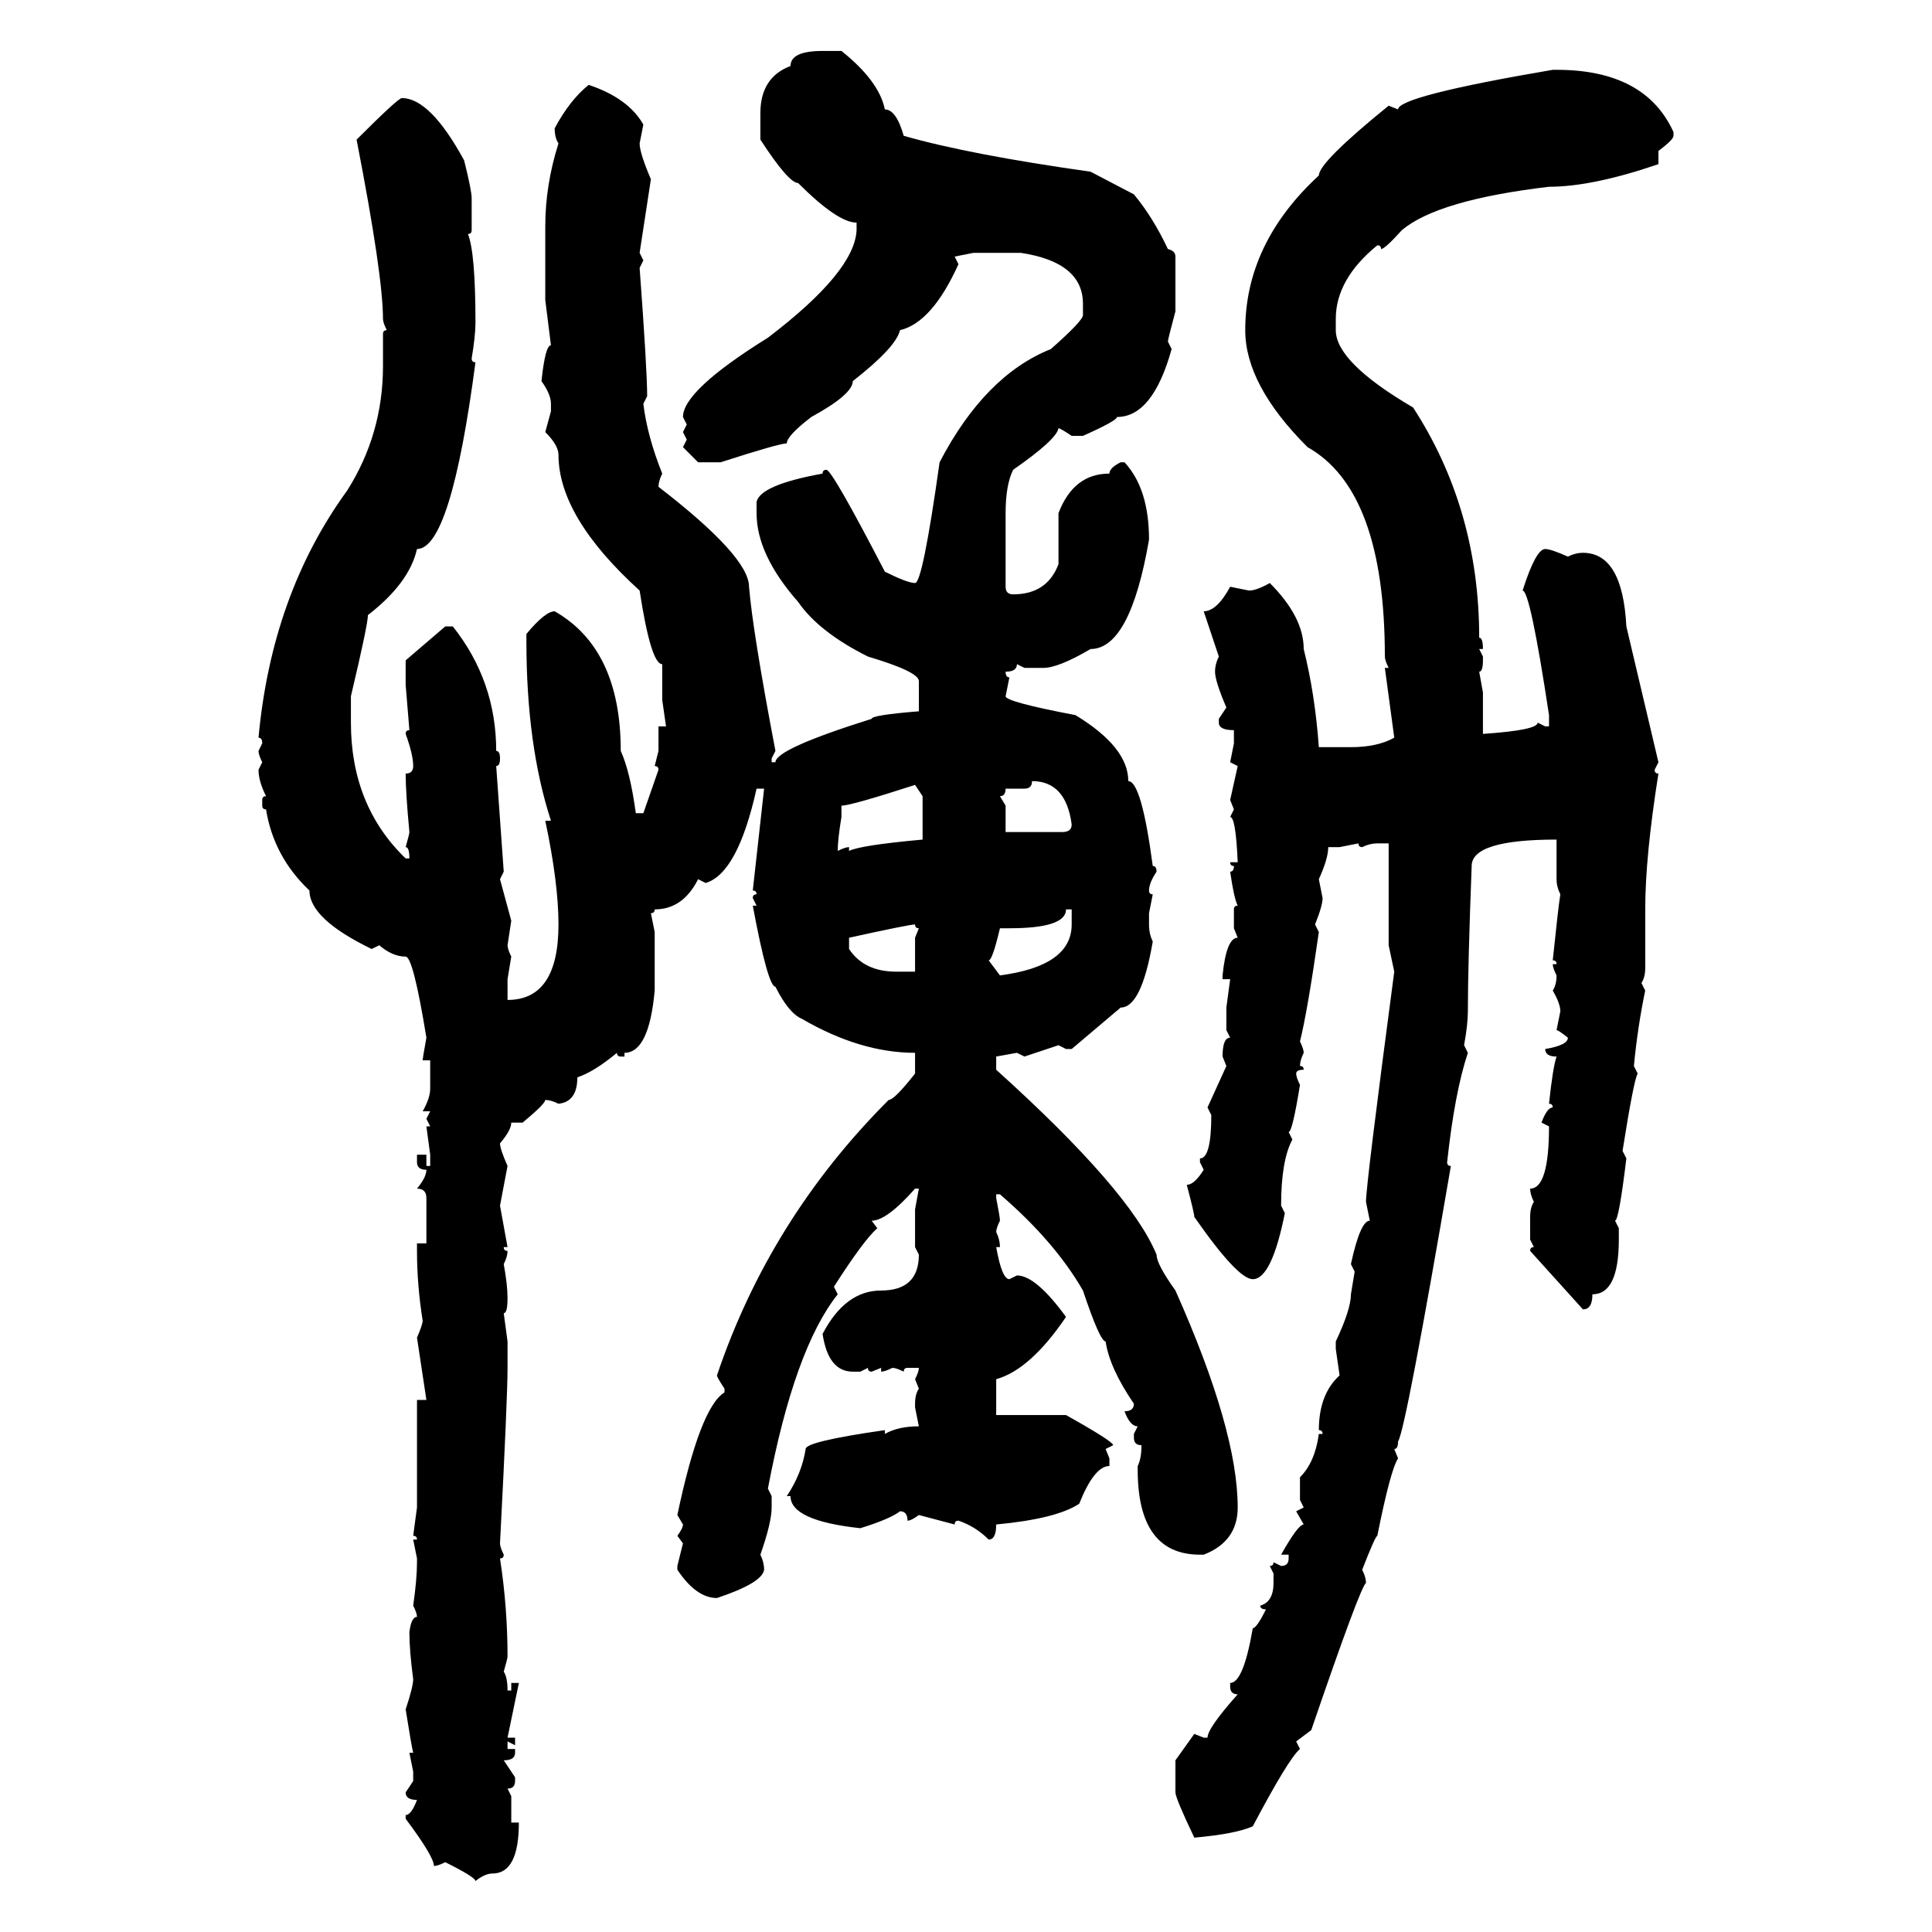 <svg xmlns="http://www.w3.org/2000/svg" xmlns:xlink="http://www.w3.org/1999/xlink" width="300" height="300"><path d="M127.73 7.91L127.73 7.91L130.66 7.91Q136.52 12.60 137.40 16.99L137.40 16.99Q139.16 16.99 140.33 21.09L140.33 21.09Q150.59 24.02 169.34 26.66L169.34 26.66L176.07 30.18Q179.00 33.69 181.35 38.67L181.35 38.67Q182.52 38.96 182.52 39.84L182.52 39.84L182.52 48.34Q181.35 52.73 181.35 53.03L181.35 53.03L181.93 54.20Q179.00 64.75 173.44 64.75L173.44 64.75Q173.44 65.33 168.16 67.68L168.16 67.68L166.41 67.68Q164.65 66.50 164.36 66.50L164.36 66.50Q164.06 68.26 157.32 72.95L157.32 72.95Q156.15 75.29 156.15 79.69L156.15 79.69L156.15 91.11Q156.15 92.29 157.32 92.29L157.32 92.29Q162.60 92.29 164.36 87.60L164.36 87.60L164.36 79.69Q166.70 73.54 172.27 73.54L172.27 73.54Q172.27 72.66 174.02 71.78L174.02 71.78L174.61 71.78Q178.42 75.88 178.42 83.79L178.42 83.79Q175.49 100.78 169.34 100.78L169.34 100.78Q164.36 103.71 162.01 103.71L162.01 103.71L159.08 103.71L157.91 103.13Q157.91 104.30 156.15 104.30L156.15 104.30Q156.15 105.18 156.74 105.18L156.74 105.18L156.15 108.11Q156.15 108.98 166.99 111.04L166.99 111.04Q175.20 116.02 175.20 121.29L175.20 121.29Q177.25 121.29 179.00 134.47L179.00 134.47Q179.59 134.47 179.59 135.35L179.59 135.35Q178.42 137.11 178.42 138.28L178.42 138.28Q178.42 138.87 179.00 138.87L179.00 138.87L178.42 141.80L178.42 143.55Q178.42 145.02 179.00 146.19L179.00 146.19Q177.25 156.45 174.02 156.45L174.02 156.45L166.41 162.89L165.53 162.89L164.36 162.30L159.08 164.06L157.91 163.48L154.69 164.06L154.69 166.11Q175.49 184.86 179.59 194.82L179.59 194.82Q179.59 196.29 182.52 200.39L182.52 200.39Q192.19 222.07 192.19 234.08L192.19 234.08Q192.19 239.36 186.91 241.41L186.91 241.41L186.33 241.41Q176.66 241.41 176.66 228.22L176.66 228.22L176.66 227.64Q177.25 226.46 177.25 224.41L177.25 224.41Q176.07 224.41 176.07 223.24L176.07 223.24L176.07 222.66L176.66 221.48Q175.49 221.48 174.61 219.14L174.61 219.14Q176.07 219.14 176.07 217.97L176.07 217.97Q172.27 212.40 171.68 208.30L171.68 208.30Q170.80 208.30 168.16 200.39L168.16 200.39Q163.77 192.77 155.27 185.45L155.27 185.45L154.69 185.45L154.69 186.04Q155.27 188.96 155.27 189.55L155.27 189.55Q154.69 190.72 154.69 191.31L154.69 191.31Q155.27 192.48 155.27 193.65L155.27 193.65L154.69 193.65Q155.57 198.63 156.74 198.63L156.74 198.63L157.91 198.05Q160.84 198.05 165.53 204.49L165.53 204.49Q159.96 212.70 154.69 214.16L154.69 214.16L154.69 219.73L165.53 219.73Q172.85 223.83 172.85 224.41L172.85 224.41L171.68 225L172.27 226.46L172.27 227.64Q169.92 227.64 167.58 233.50L167.58 233.50Q164.06 235.84 154.69 236.72L154.69 236.72Q154.69 239.06 153.52 239.06L153.52 239.06Q151.46 237.01 148.83 236.13L148.83 236.13Q148.24 236.13 148.24 236.72L148.24 236.72L142.68 235.25Q141.50 236.13 140.92 236.13L140.92 236.13Q140.92 234.67 139.75 234.67L139.75 234.67Q138.28 235.84 133.59 237.30L133.59 237.30Q122.75 236.13 122.75 232.32L122.75 232.32L122.17 232.32Q124.51 228.81 125.10 225L125.10 225Q125.10 223.83 137.40 222.07L137.40 222.07L137.40 222.66Q139.45 221.48 142.68 221.48L142.68 221.48L142.09 218.55L142.09 217.97Q142.09 216.50 142.68 215.63L142.68 215.63L142.09 214.16Q142.68 212.99 142.68 212.40L142.68 212.40L140.92 212.40Q140.33 212.40 140.33 212.99L140.33 212.99Q139.16 212.40 138.57 212.40L138.57 212.40Q137.40 212.99 136.82 212.99L136.82 212.99L136.82 212.40L135.35 212.99Q134.77 212.99 134.77 212.40L134.77 212.40L133.59 212.99L132.42 212.99Q128.61 212.99 127.73 207.13L127.73 207.13Q131.25 200.39 136.82 200.39L136.82 200.39Q142.68 200.39 142.68 194.82L142.68 194.82L142.09 193.65L142.09 187.79L142.68 184.57L142.09 184.57Q137.70 189.55 135.35 189.55L135.35 189.55L136.23 190.72Q134.18 192.48 129.49 199.80L129.49 199.80L130.08 200.98Q123.34 209.47 119.24 231.15L119.24 231.15L119.82 232.32L119.82 234.08Q119.82 236.43 118.07 241.41L118.07 241.41Q118.65 242.58 118.65 243.75L118.65 243.75Q118.36 245.80 111.33 248.14L111.33 248.14Q108.11 248.14 105.18 243.75L105.18 243.75L105.18 243.16L106.05 239.65L105.18 238.48Q106.05 237.30 106.05 236.72L106.05 236.72L105.18 235.25Q108.69 218.55 112.50 216.21L112.50 216.21L112.50 215.63Q111.33 213.87 111.33 213.57L111.33 213.57Q119.53 189.26 137.99 170.80L137.99 170.80Q138.87 170.80 142.09 166.70L142.09 166.70L142.09 163.48Q133.59 163.48 124.51 158.20L124.51 158.20Q122.46 157.32 120.41 153.22L120.41 153.22Q119.24 153.22 116.89 140.63L116.89 140.63L117.48 140.63L116.89 139.45Q116.89 138.87 117.48 138.87L117.48 138.87Q117.48 138.28 116.89 138.28L116.89 138.28L118.65 122.46L117.48 122.46Q114.55 135.64 109.57 137.11L109.57 137.11L108.40 136.52Q106.05 141.21 101.66 141.21L101.66 141.21Q101.66 141.80 101.07 141.80L101.07 141.80L101.66 144.73L101.66 153.81Q100.78 163.48 96.97 163.48L96.97 163.48L96.97 164.06L96.39 164.06Q95.80 164.06 95.80 163.48L95.80 163.48Q92.29 166.41 89.65 167.29L89.65 167.29Q89.65 171.09 86.72 171.39L86.72 171.39Q85.55 170.80 84.67 170.80L84.67 170.80Q84.67 171.39 81.15 174.32L81.15 174.32L79.39 174.32Q79.39 175.49 77.64 177.54L77.64 177.54Q77.64 178.42 78.81 181.05L78.81 181.05L77.64 187.21L78.81 193.65L78.22 193.65Q78.22 194.24 78.81 194.24L78.81 194.24Q78.81 195.12 78.22 196.29L78.22 196.29Q78.81 199.51 78.81 201.56L78.81 201.56Q78.81 203.91 78.22 203.91L78.22 203.91L78.81 208.30L78.81 212.40Q78.81 217.09 77.64 239.65L77.64 239.65Q77.64 240.23 78.22 241.41L78.22 241.41Q78.22 241.99 77.64 241.99L77.64 241.99Q78.81 249.61 78.81 257.23L78.81 257.23Q78.81 257.52 78.22 259.57L78.22 259.57Q78.81 260.45 78.81 262.50L78.81 262.50L79.39 262.50L79.39 261.33L80.57 261.33L78.81 269.82L79.98 269.82L79.98 271.00L78.81 270.41L78.81 271.58L79.98 271.58L79.98 272.17Q79.98 273.34 78.22 273.34L78.22 273.34L79.98 275.98L79.98 276.56Q79.98 277.73 78.81 277.73L78.81 277.73L79.39 278.91L79.39 283.01L80.57 283.01Q80.57 290.92 76.46 290.92L76.46 290.92Q75.29 290.92 73.83 292.09L73.83 292.09Q73.83 291.50 69.14 289.16L69.14 289.16Q67.97 289.75 67.38 289.75L67.38 289.75Q67.38 288.28 62.99 282.42L62.99 282.42L62.99 281.84Q63.87 281.84 64.75 279.49L64.75 279.49Q62.99 279.49 62.99 278.32L62.99 278.32L64.16 276.56L64.16 275.10L63.57 272.17L64.16 272.17Q63.87 271.00 62.99 265.43L62.99 265.43Q64.16 261.91 64.16 260.74L64.16 260.74Q63.57 256.35 63.57 253.42L63.57 253.42Q63.87 251.07 64.75 251.07L64.75 251.07Q64.75 250.49 64.16 249.32L64.16 249.32Q64.75 245.21 64.75 242.58L64.75 242.58L64.75 241.99L64.16 239.06L64.75 239.06Q64.75 238.48 64.16 238.48L64.16 238.48L64.75 234.08L64.75 217.38L66.21 217.38L64.75 207.71Q65.63 205.66 65.63 205.08L65.63 205.08Q64.75 199.51 64.75 194.24L64.75 194.24L64.75 193.07L66.21 193.07L66.21 186.04Q66.21 184.57 64.75 184.57L64.75 184.57Q66.21 182.81 66.21 181.64L66.21 181.64Q64.75 181.64 64.75 180.47L64.75 180.47L64.75 179.30L66.21 179.30L66.21 181.05L66.80 181.05L66.80 179.30L66.21 174.90L66.80 174.90L66.21 173.73L66.80 172.56L65.63 172.56Q66.80 170.51 66.80 169.04L66.80 169.04L66.80 164.65L65.63 164.65Q65.63 164.36 66.21 161.13L66.21 161.13Q64.16 148.54 62.99 148.54L62.99 148.54Q60.94 148.54 58.89 146.78L58.89 146.78L57.71 147.36Q48.05 142.68 48.05 138.28L48.05 138.28Q42.48 133.01 41.31 125.68L41.31 125.68Q40.72 125.68 40.72 125.10L40.72 125.10L40.72 124.22Q40.72 123.63 41.31 123.63L41.31 123.63Q40.14 121.29 40.14 119.53L40.14 119.53L40.72 118.36Q40.14 117.19 40.14 116.60L40.14 116.60L40.72 115.43Q40.72 114.55 40.14 114.55L40.14 114.55Q42.19 92.29 53.91 76.17L53.91 76.17Q59.47 67.38 59.47 56.84L59.47 56.84L59.47 51.86Q59.47 51.27 60.06 51.27L60.06 51.27Q59.47 50.10 59.47 49.51L59.47 49.51Q59.47 42.77 55.37 21.68L55.37 21.68Q61.82 15.23 62.40 15.23L62.40 15.23Q66.80 15.23 72.07 24.90L72.07 24.90Q73.24 29.59 73.24 30.76L73.24 30.76L73.24 35.74Q73.24 36.33 72.66 36.33L72.66 36.33Q73.83 39.26 73.83 50.10L73.83 50.10Q73.83 52.15 73.24 55.66L73.24 55.66Q73.24 56.25 73.83 56.25L73.83 56.25Q70.02 85.25 64.75 85.25L64.75 85.25Q63.57 90.53 57.13 95.51L57.13 95.51Q57.13 96.97 54.49 108.11L54.49 108.11L54.49 112.21Q54.49 125.10 62.99 133.30L62.99 133.30L63.57 133.30Q63.57 131.54 62.99 131.54L62.99 131.54Q63.57 129.49 63.57 129.20L63.57 129.20Q62.99 123.05 62.99 120.12L62.99 120.12Q64.16 120.12 64.16 118.95L64.16 118.95Q64.16 117.19 62.99 113.96L62.99 113.96Q62.99 113.38 63.57 113.38L63.57 113.38L62.99 106.35L62.99 102.54L69.14 97.27L70.31 97.27Q77.05 105.76 77.05 116.60L77.05 116.60Q77.64 116.60 77.64 117.77L77.64 117.77Q77.64 118.95 77.05 118.95L77.05 118.95L78.22 135.35L77.64 136.52L79.39 142.97L78.81 146.78Q78.81 147.36 79.39 148.54L79.39 148.54L78.81 152.05L78.81 155.27Q86.72 155.27 86.72 143.55L86.72 143.55Q86.72 137.11 84.67 127.44L84.67 127.44L85.55 127.44Q81.74 115.72 81.74 99.61L81.74 99.61L81.74 98.44Q84.67 94.92 86.13 94.92L86.13 94.92Q96.39 100.78 96.39 116.60L96.39 116.60Q97.85 119.82 98.73 126.27L98.73 126.27L99.90 126.27L102.25 119.53Q102.25 118.95 101.66 118.95L101.66 118.95L102.25 116.60L102.25 112.79L103.42 112.79L102.83 108.69L102.83 103.13Q101.07 103.13 99.32 91.70L99.32 91.70Q86.72 80.27 86.72 70.61L86.72 70.61Q86.72 69.14 84.67 67.09L84.67 67.09L85.55 63.87L85.55 62.70Q85.55 61.23 84.08 59.18L84.08 59.18Q84.67 53.61 85.55 53.61L85.55 53.61L84.67 46.58L84.67 35.16Q84.67 28.71 86.72 22.27L86.72 22.27Q86.13 21.39 86.13 19.92L86.13 19.92Q88.48 15.53 91.41 13.18L91.41 13.18Q97.56 15.23 99.90 19.34L99.90 19.34L99.32 22.27Q99.32 23.73 101.07 27.83L101.07 27.83L99.32 39.26L99.90 40.43L99.32 41.60Q100.49 57.42 100.49 61.52L100.49 61.52L99.90 62.70Q100.49 67.68 102.83 73.54L102.83 73.54Q102.25 74.71 102.25 75.59L102.25 75.59Q116.31 86.43 116.31 91.11L116.31 91.11Q116.89 98.14 120.41 116.60L120.41 116.60L119.82 117.77L119.82 118.36L120.41 118.36Q120.41 116.31 135.35 111.62L135.35 111.62Q135.35 111.04 142.68 110.45L142.68 110.45L142.68 105.76Q142.68 104.30 134.77 101.95L134.77 101.95Q127.15 98.14 123.93 93.46L123.93 93.46Q117.48 86.13 117.48 79.69L117.48 79.69L117.48 77.93Q118.07 75.29 127.73 73.54L127.73 73.54Q127.73 72.95 128.32 72.95L128.32 72.95Q129.20 72.95 137.40 88.77L137.40 88.77Q140.92 90.53 142.09 90.53L142.09 90.53Q143.26 90.53 145.90 71.78L145.90 71.78Q152.93 58.30 163.18 54.20L163.18 54.20Q168.16 49.80 168.16 48.93L168.16 48.93L168.16 47.17Q168.16 40.72 158.50 39.26L158.50 39.26L151.17 39.26L148.24 39.84L148.83 41.02Q144.73 50.10 139.75 51.27L139.75 51.27Q139.16 53.91 132.42 59.18L132.42 59.18Q132.42 61.23 125.98 64.75L125.98 64.75Q122.17 67.68 122.17 68.85L122.17 68.85Q121.00 68.85 111.91 71.78L111.91 71.78L108.40 71.78L106.05 69.43L106.64 68.26L106.05 67.09L106.64 65.92L106.05 64.75Q106.05 60.64 119.24 52.44L119.24 52.44Q132.71 42.19 133.01 35.74L133.01 35.74L133.01 34.57Q130.08 34.57 123.93 28.42L123.93 28.42Q122.46 28.42 118.07 21.68L118.07 21.68L118.07 17.58Q118.07 12.01 122.75 10.25L122.75 10.25Q122.75 7.91 127.73 7.91ZM241.11 10.84L241.70 10.84Q255.47 10.84 259.86 20.51L259.86 20.51L259.86 21.09Q259.86 21.68 257.52 23.44L257.52 23.44L257.52 25.49Q247.27 29.00 240.53 29.00L240.53 29.00Q223.24 31.05 217.68 35.74L217.68 35.74Q215.04 38.67 214.45 38.67L214.45 38.67Q214.45 38.09 213.87 38.09L213.87 38.09Q207.42 43.36 207.42 49.51L207.42 49.51L207.42 51.27Q207.42 56.25 219.43 63.28L219.43 63.28Q229.69 79.10 229.69 99.02L229.69 99.02Q230.27 99.02 230.27 100.78L230.27 100.78L229.69 100.78L230.27 101.95L230.27 102.54Q230.27 104.30 229.69 104.30L229.69 104.30L230.27 107.52L230.27 113.96Q238.77 113.38 238.77 112.21L238.77 112.21L239.94 112.79L240.53 112.79L240.53 111.04Q237.60 91.70 236.43 91.70L236.43 91.70Q238.48 85.25 239.94 85.25L239.94 85.25Q240.82 85.25 243.46 86.43L243.46 86.43Q244.63 85.84 245.80 85.84L245.80 85.84Q251.95 85.84 252.54 97.27L252.54 97.27L257.52 118.36L256.93 119.53Q256.93 120.12 257.52 120.12L257.52 120.12Q255.47 133.01 255.47 141.21L255.47 141.21L255.47 150.29Q255.47 151.76 254.88 152.64L254.88 152.64L255.47 153.81Q254.30 159.38 253.71 165.53L253.71 165.53L254.30 166.70Q253.71 167.58 251.95 178.71L251.95 178.71L252.54 179.88Q251.37 189.55 250.78 189.55L250.78 189.55L251.37 190.72L251.37 192.48Q251.37 200.98 247.27 200.98L247.27 200.98Q247.27 203.32 245.80 203.32L245.80 203.32L237.60 194.24Q237.60 193.65 238.18 193.65L238.18 193.65L237.60 192.48L237.60 188.96Q237.60 187.50 238.18 186.62L238.18 186.62Q237.60 185.45 237.60 184.57L237.60 184.57Q240.53 184.57 240.53 174.90L240.53 174.90L239.36 174.32Q240.23 171.97 241.11 171.97L241.11 171.97Q241.11 171.39 240.53 171.39L240.53 171.39Q241.11 165.82 241.70 164.06L241.70 164.06Q239.94 164.06 239.94 162.89L239.94 162.89Q243.46 162.30 243.46 161.13L243.46 161.13Q241.99 159.96 241.70 159.96L241.70 159.96L242.29 157.03Q242.29 155.86 241.11 153.81L241.11 153.81Q241.70 152.93 241.70 151.46L241.70 151.46Q241.11 150.29 241.11 149.71L241.11 149.71L241.70 149.71Q241.70 149.12 241.11 149.12L241.11 149.12Q241.99 140.63 242.29 138.87L242.29 138.87Q241.70 137.70 241.70 136.52L241.70 136.52L241.70 130.37Q228.52 130.37 228.52 134.47L228.52 134.47Q227.93 150 227.93 157.03L227.93 157.03Q227.93 159.08 227.34 162.30L227.34 162.30L227.93 163.48Q225.88 169.63 224.71 180.47L224.71 180.47Q224.71 181.05 225.29 181.05L225.29 181.05Q218.26 222.07 217.09 223.83L217.09 223.83Q217.09 225 216.50 225L216.50 225L217.09 226.46Q215.92 228.22 213.87 238.48L213.87 238.48Q213.57 238.48 211.52 243.75L211.52 243.75Q212.11 244.92 212.11 245.80L212.11 245.80Q211.23 246.39 203.61 268.65L203.61 268.65L201.27 270.41L201.86 271.58Q200.10 273.05 194.53 283.59L194.53 283.59Q191.89 284.77 185.45 285.35L185.45 285.35Q182.52 279.20 182.52 278.32L182.52 278.32L182.52 273.34L185.45 269.24L186.91 269.82L187.50 269.82Q187.50 268.36 192.19 263.09L192.19 263.09Q191.02 263.09 191.02 261.91L191.02 261.91L191.02 261.33Q193.07 261.33 194.53 252.83L194.53 252.83Q195.12 252.83 196.58 249.90L196.58 249.90Q195.70 249.90 195.70 249.32L195.70 249.32Q197.75 248.73 197.75 245.80L197.75 245.80L197.75 244.34L197.17 243.16Q197.75 243.16 197.75 242.58L197.75 242.58L198.93 243.16Q200.10 243.16 200.10 241.99L200.10 241.99L200.10 241.41L198.93 241.41Q201.56 236.72 202.44 236.72L202.44 236.72L201.27 234.67L202.44 234.08L201.86 232.91L201.86 229.39Q204.20 227.05 204.79 222.66L204.79 222.66L205.37 222.66Q205.37 222.07 204.79 222.07L204.79 222.07Q204.79 216.50 208.01 213.57L208.01 213.57L207.42 209.47L207.42 208.30Q209.77 203.32 209.77 200.98L209.77 200.98L210.35 197.46L209.77 196.29Q211.23 189.55 212.70 189.55L212.70 189.55L212.11 186.62Q212.11 183.98 216.50 150.88L216.50 150.88L215.63 146.78L215.63 130.96L213.87 130.96Q212.70 130.96 211.52 131.54L211.52 131.54Q210.94 131.54 210.94 130.96L210.94 130.96L208.01 131.54L206.25 131.54Q206.25 133.30 204.79 136.52L204.79 136.52L205.37 139.45Q205.37 140.63 204.20 143.55L204.20 143.55L204.79 144.73Q203.03 157.03 201.86 161.72L201.86 161.72Q202.44 162.89 202.44 163.48L202.44 163.48Q201.86 164.65 201.86 165.53L201.86 165.53Q202.44 165.53 202.44 166.11L202.44 166.11Q201.27 166.11 201.27 166.70L201.27 166.70Q201.27 167.29 201.86 168.46L201.86 168.46Q200.68 175.78 200.10 175.78L200.10 175.78L200.68 176.95Q198.93 180.18 198.93 187.21L198.93 187.21L199.51 188.38Q197.46 198.63 194.53 198.63L194.53 198.63Q192.19 198.63 185.45 188.96L185.45 188.96Q185.45 188.38 184.28 183.98L184.28 183.98Q185.45 183.98 186.91 181.64L186.91 181.64L186.33 180.47L186.33 179.88Q188.09 179.88 188.09 173.14L188.09 173.14L187.50 171.97L190.43 165.53L189.84 164.06Q189.84 161.13 191.02 161.13L191.02 161.13L190.43 159.96L190.43 156.45L191.02 152.05L189.84 152.05L189.84 151.46Q190.43 145.61 192.19 145.61L192.19 145.61L191.60 144.14L191.60 141.21Q191.60 140.63 192.19 140.63L192.19 140.63Q191.60 139.45 191.02 135.35L191.02 135.35Q191.60 135.35 191.60 134.47L191.60 134.47Q191.02 134.47 191.02 133.89L191.02 133.89L192.19 133.89Q191.89 126.86 191.02 126.86L191.02 126.86L191.60 125.68L191.02 124.22L192.19 118.95L191.02 118.36L191.60 115.43L191.60 113.38Q189.26 113.38 189.26 112.21L189.26 112.21L189.26 111.62L190.43 109.86Q188.67 105.76 188.67 104.30L188.67 104.30Q188.67 103.13 189.26 101.95L189.26 101.95L186.91 94.92Q188.96 94.92 191.02 91.11L191.02 91.11L193.95 91.70Q195.12 91.70 197.17 90.53L197.17 90.53Q202.44 95.80 202.44 100.78L202.44 100.78Q204.20 107.81 204.79 116.02L204.79 116.02L209.77 116.02Q213.87 116.02 216.50 114.55L216.50 114.55L215.04 103.71L215.63 103.71Q215.04 102.54 215.04 101.95L215.04 101.95Q215.04 76.17 203.03 69.43L203.03 69.43Q193.36 59.77 193.36 51.27L193.36 51.27Q193.36 37.79 204.79 27.25L204.79 27.25Q204.79 25.20 215.63 16.41L215.63 16.41L217.09 16.99Q217.09 14.94 241.11 10.84L241.11 10.84ZM160.25 121.29L160.25 121.29Q160.25 122.46 159.08 122.46L159.08 122.46L156.15 122.46Q156.15 123.63 155.27 123.63L155.27 123.63L156.15 125.10L156.15 129.20L164.94 129.20Q166.41 129.20 166.41 128.03L166.41 128.03Q165.53 121.29 160.25 121.29ZM130.66 125.10L130.66 125.10L130.66 126.86Q130.08 130.37 130.08 132.13L130.08 132.13Q131.25 131.54 131.84 131.54L131.84 131.54L131.84 132.13Q133.59 131.25 143.26 130.37L143.26 130.37L143.26 123.63L142.09 121.88Q132.13 125.10 130.66 125.10ZM166.41 141.21L165.53 141.21Q165.53 144.14 156.74 144.14L156.74 144.14L155.27 144.14Q154.10 149.12 153.52 149.12L153.52 149.12L155.27 151.46Q166.41 150 166.41 143.55L166.41 143.55L166.41 141.21ZM131.84 145.61L131.84 145.61L131.84 147.36Q134.18 150.88 139.16 150.88L139.16 150.88L142.09 150.88L142.09 145.61L142.68 144.14Q142.09 144.14 142.09 143.55L142.09 143.55Q141.21 143.55 131.84 145.61Z"/></svg>